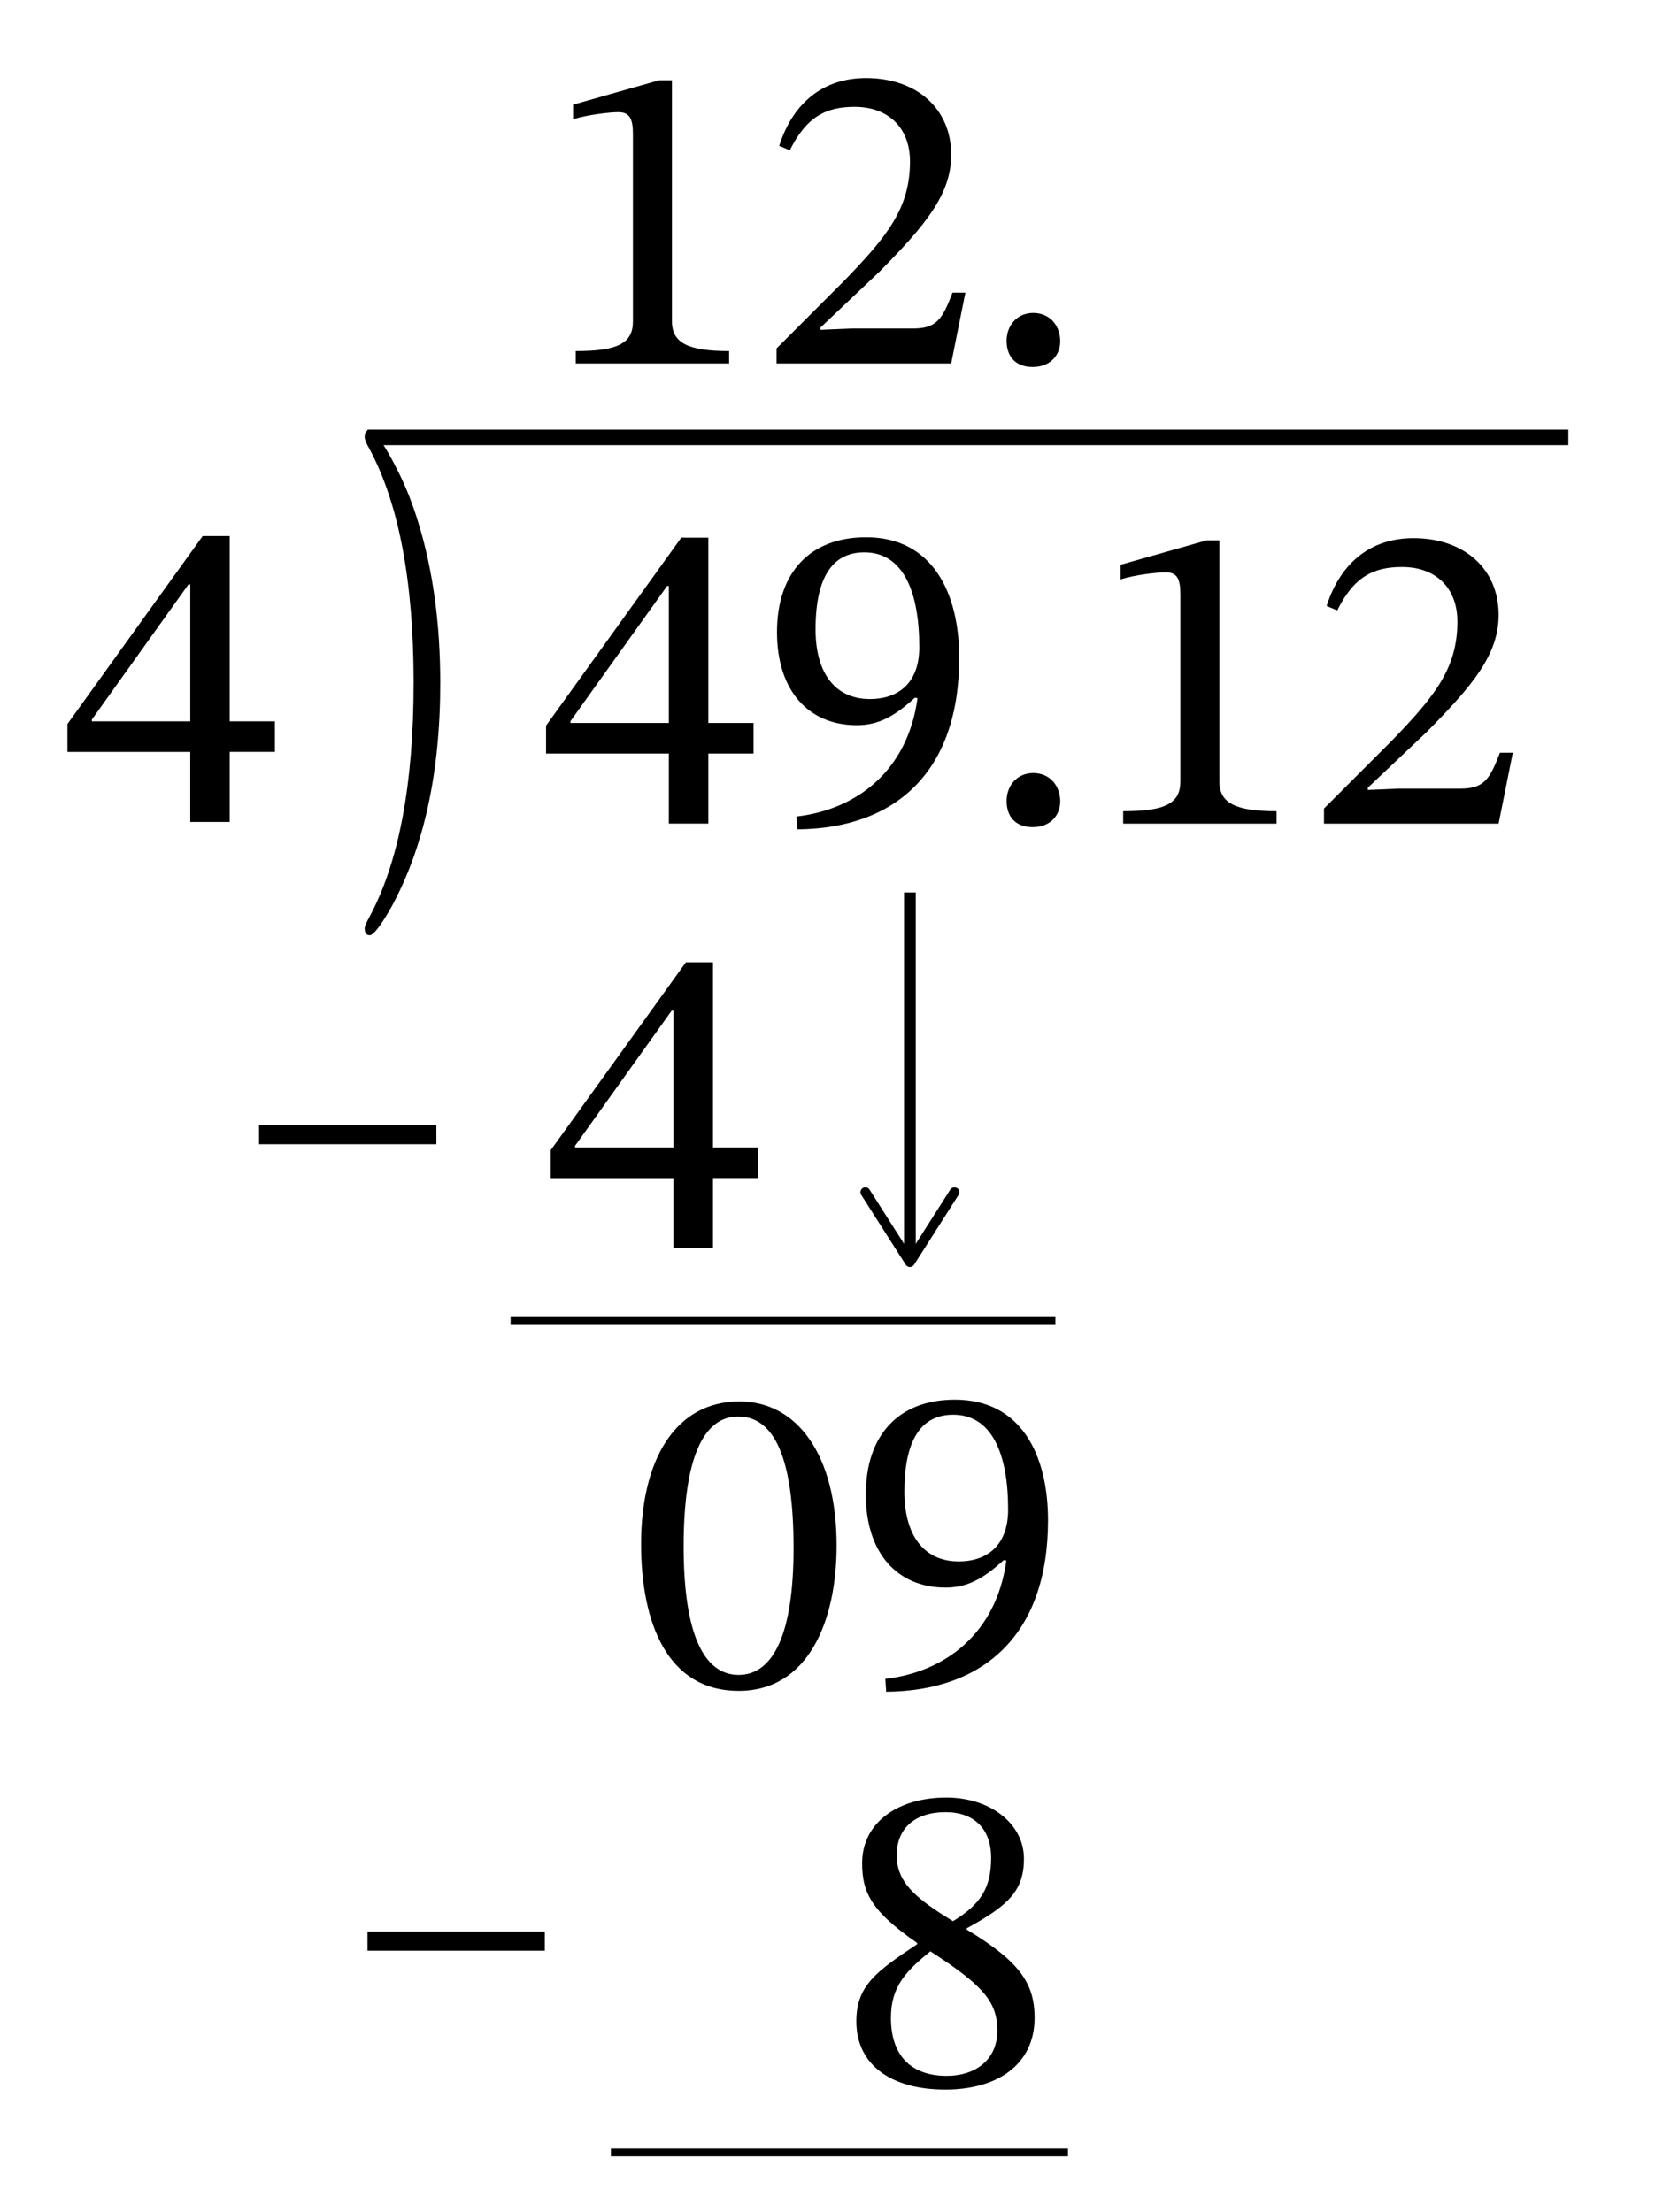 <?xml version="1.0" encoding="UTF-8"?> <svg xmlns="http://www.w3.org/2000/svg" id="Layer_1" data-name="Layer 1" viewBox="0 0 106.578 141.783"><defs><style> .cls-1 { stroke-width: .5px; } .cls-1, .cls-2, .cls-3 { stroke: #000; stroke-miterlimit: 10; } .cls-1, .cls-2, .cls-3, .cls-4 { fill: none; } .cls-3 { stroke-width: .75px; } .cls-5 { fill: #fff; } </style></defs><rect class="cls-5" width="106.578" height="141.783"></rect><g><rect class="cls-4" x="34.627" y="29.258" width="78.015" height="30.297"></rect><path d="M45.394,48.304v4.489h-2.529v-4.489h-7.87v-1.79l8.666-12.047h1.733v11.876h2.897v1.96h-2.897ZM42.865,37.565h-.113l-6.194,8.666v.113h6.308v-8.779Z"></path><path d="M51.046,52.339c3.921-.455,7.131-2.983,7.756-7.586l-.17-.028c-1.278,1.165-2.302,1.761-3.722,1.761-3.098,0-5.114-2.216-5.114-5.966,0-3.835,2.131-6.08,5.71-6.08,4.233,0,5.967,3.523,5.967,7.728,0,7.33-4.091,10.938-10.37,10.995l-.057-.824ZM55.761,44.81c1.648,0,3.154-.88,3.154-3.324,0-3.551-1.023-6.08-3.523-6.08-1.847,0-3.125,1.307-3.125,4.944,0,2.642,1.137,4.46,3.494,4.46Z"></path><path d="M66.186,53.021c-1.136,0-1.676-.71-1.676-1.677,0-.966.653-1.79,1.704-1.79,1.108,0,1.733.852,1.733,1.818,0,.88-.625,1.648-1.762,1.648Z"></path><path d="M71.982,52.794v-.795c2.67,0,3.665-.483,3.665-1.904v-12.018c0-.995-.228-1.392-.938-1.392-.567,0-2.017.17-2.897.455v-.938l5.512-1.562h.824v15.456c0,1.392,1.051,1.904,3.665,1.904v.795h-9.83Z"></path><path d="M96.045,52.794h-11.194v-.966l4.318-4.319c2.812-2.898,4.233-4.688,4.233-7.671,0-2.131-1.364-3.495-3.552-3.495-1.847,0-3.097.654-4.148,2.785l-.682-.284c.881-2.756,2.812-4.347,5.569-4.347,3.21,0,5.455,1.932,5.455,4.916,0,2.528-1.62,4.489-4.632,7.529l-3.75,3.552v.142l1.988-.085h3.949c1.506,0,1.876-.597,2.529-2.301h.823l-.908,4.546Z"></path></g><g><rect class="cls-4" x="40.318" y="84.537" width="28.124" height="30.297"></rect><path d="M47.336,108.386c-4.574,0-6.25-4.375-6.25-9.404,0-5.398,2.188-9.148,6.307-9.148,3.665,0,6.223,3.381,6.223,9.234,0,4.858-1.818,9.319-6.279,9.319ZM47.307,90.799c-2.244,0-3.494,2.699-3.494,8.325,0,5.512,1.25,8.239,3.522,8.239,2.245,0,3.523-2.67,3.523-8.125,0-5.768-1.222-8.438-3.552-8.438Z"></path><path d="M56.738,107.619c3.921-.455,7.131-2.983,7.756-7.586l-.17-.028c-1.278,1.165-2.302,1.761-3.722,1.761-3.098,0-5.114-2.216-5.114-5.966,0-3.835,2.131-6.08,5.711-6.08,4.232,0,5.966,3.523,5.966,7.728,0,7.33-4.091,10.938-10.37,10.995l-.057-.824ZM61.454,100.089c1.648,0,3.154-.881,3.154-3.324,0-3.551-1.023-6.08-3.523-6.08-1.847,0-3.125,1.307-3.125,4.944,0,2.642,1.137,4.46,3.494,4.46Z"></path></g><g><rect class="cls-4" x="39.514" y="110.069" width="28.124" height="30.297"></rect><path class="cls-5" d="M46.531,133.918c-4.574,0-6.25-4.375-6.25-9.404,0-5.398,2.188-9.148,6.307-9.148,3.665,0,6.223,3.381,6.223,9.234,0,4.858-1.818,9.319-6.279,9.319ZM46.503,116.331c-2.244,0-3.494,2.699-3.494,8.325,0,5.512,1.25,8.239,3.522,8.239,2.245,0,3.523-2.67,3.523-8.125,0-5.768-1.222-8.438-3.552-8.438Z"></path><path d="M60.564,133.946c-3.296,0-5.683-1.478-5.683-4.375,0-2.273,1.25-3.182,3.893-4.943v-.085c-2.897-2.017-3.522-3.182-3.522-5.114,0-2.585,2.272-4.205,5.397-4.205,2.813,0,4.973,1.676,4.973,3.921,0,2.074-1.023,3.011-3.665,4.46v.085c3.324,2.017,4.347,3.381,4.347,5.654,0,2.983-2.358,4.603-5.739,4.603ZM57.098,129.343c0,2.557,1.42,3.722,3.579,3.722,1.762,0,3.239-.966,3.239-2.898,0-1.818-.853-2.87-4.29-5.085-1.619,1.307-2.528,2.301-2.528,4.262ZM60.593,116.16c-1.932,0-3.125,1.023-3.125,2.756,0,1.676,1.079,2.699,3.608,4.233,1.875-1.136,2.443-2.245,2.443-4.063,0-1.875-1.108-2.926-2.927-2.926Z"></path></g><g><rect class="cls-4" x="34.924" y="56.472" width="14.062" height="30.297"></rect><path d="M45.692,75.519v4.489h-2.529v-4.489h-7.87v-1.79l8.666-12.047h1.733v11.876h2.897v1.96h-2.897ZM43.163,64.779h-.113l-6.194,8.666v.113h6.308v-8.779Z"></path></g><g><rect class="cls-4" x="34.627" y="-.236" width="77.266" height="25.175"></rect><path d="M36.898,23.3v-.795c2.671,0,3.666-.483,3.666-1.904v-12.018c0-.995-.228-1.392-.938-1.392-.568,0-2.018.17-2.898.455v-.938l5.512-1.563h.824v15.456c0,1.392,1.051,1.904,3.665,1.904v.795h-9.831Z"></path><path d="M60.961,23.3h-11.193v-.966l4.318-4.319c2.812-2.898,4.233-4.688,4.233-7.671,0-2.131-1.364-3.495-3.552-3.495-1.847,0-3.097.654-4.148,2.785l-.682-.284c.881-2.756,2.812-4.347,5.568-4.347,3.211,0,5.455,1.932,5.455,4.916,0,2.528-1.619,4.489-4.631,7.529l-3.75,3.552v.142l1.988-.085h3.949c1.506,0,1.876-.597,2.529-2.301h.824l-.91,4.546Z"></path><path d="M66.186,23.527c-1.136,0-1.676-.71-1.676-1.676,0-.966.653-1.79,1.704-1.79,1.108,0,1.733.852,1.733,1.818,0,.88-.625,1.647-1.762,1.647Z"></path></g><path d="M23.372,59.492c0-.105.096-.332.285-.681,1.899-3.503,2.85-8.526,2.85-15.069,0-6.458-.944-11.45-2.832-14.975-.202-.349-.303-.596-.303-.744,0-.306.106-.459.319-.459.133,0,.36.222.683.665.322.443.72,1.14,1.191,2.09.472.95.884,2,1.234,3.15.944,3.05,1.416,6.485,1.416,10.305,0,5.772-1.053,10.579-3.16,14.42-.673,1.171-1.128,1.757-1.364,1.757-.213,0-.319-.153-.319-.459Z"></path><line class="cls-2" x1="23.551" y1="28.035" x2="100.512" y2="28.035"></line><line class="cls-1" x1="32.724" y1="84.629" x2="67.638" y2="84.629"></line><line class="cls-1" x1="39.151" y1="137.974" x2="68.443" y2="137.974"></line><g><rect class="cls-4" x="3.954" y="29.151" width="14.062" height="30.297"></rect><path d="M14.722,48.198v4.489h-2.529v-4.489h-7.87v-1.79l8.666-12.047h1.733v11.876h2.897v1.96h-2.897ZM12.193,37.459h-.113l-6.194,8.666v.113h6.308v-8.779Z"></path></g><path d="M27.966,73.346h-11.363v-1.227h11.363v1.227Z"></path><path d="M34.915,125.044h-11.363v-1.227h11.363v1.227Z"></path><g><line class="cls-3" x1="58.314" y1="57.207" x2="58.314" y2="80.463"></line><path d="M55.29,76.157c.146-.094.342-.05.435.097l2.589,4.065,2.589-4.065c.094-.147.289-.19.435-.097.146.094.189.289.097.435l-2.855,4.482c-.058.091-.158.146-.266.146s-.208-.055-.266-.146l-2.855-4.482c-.033-.052-.049-.111-.049-.169,0-.104.052-.206.146-.266Z"></path></g></svg> 